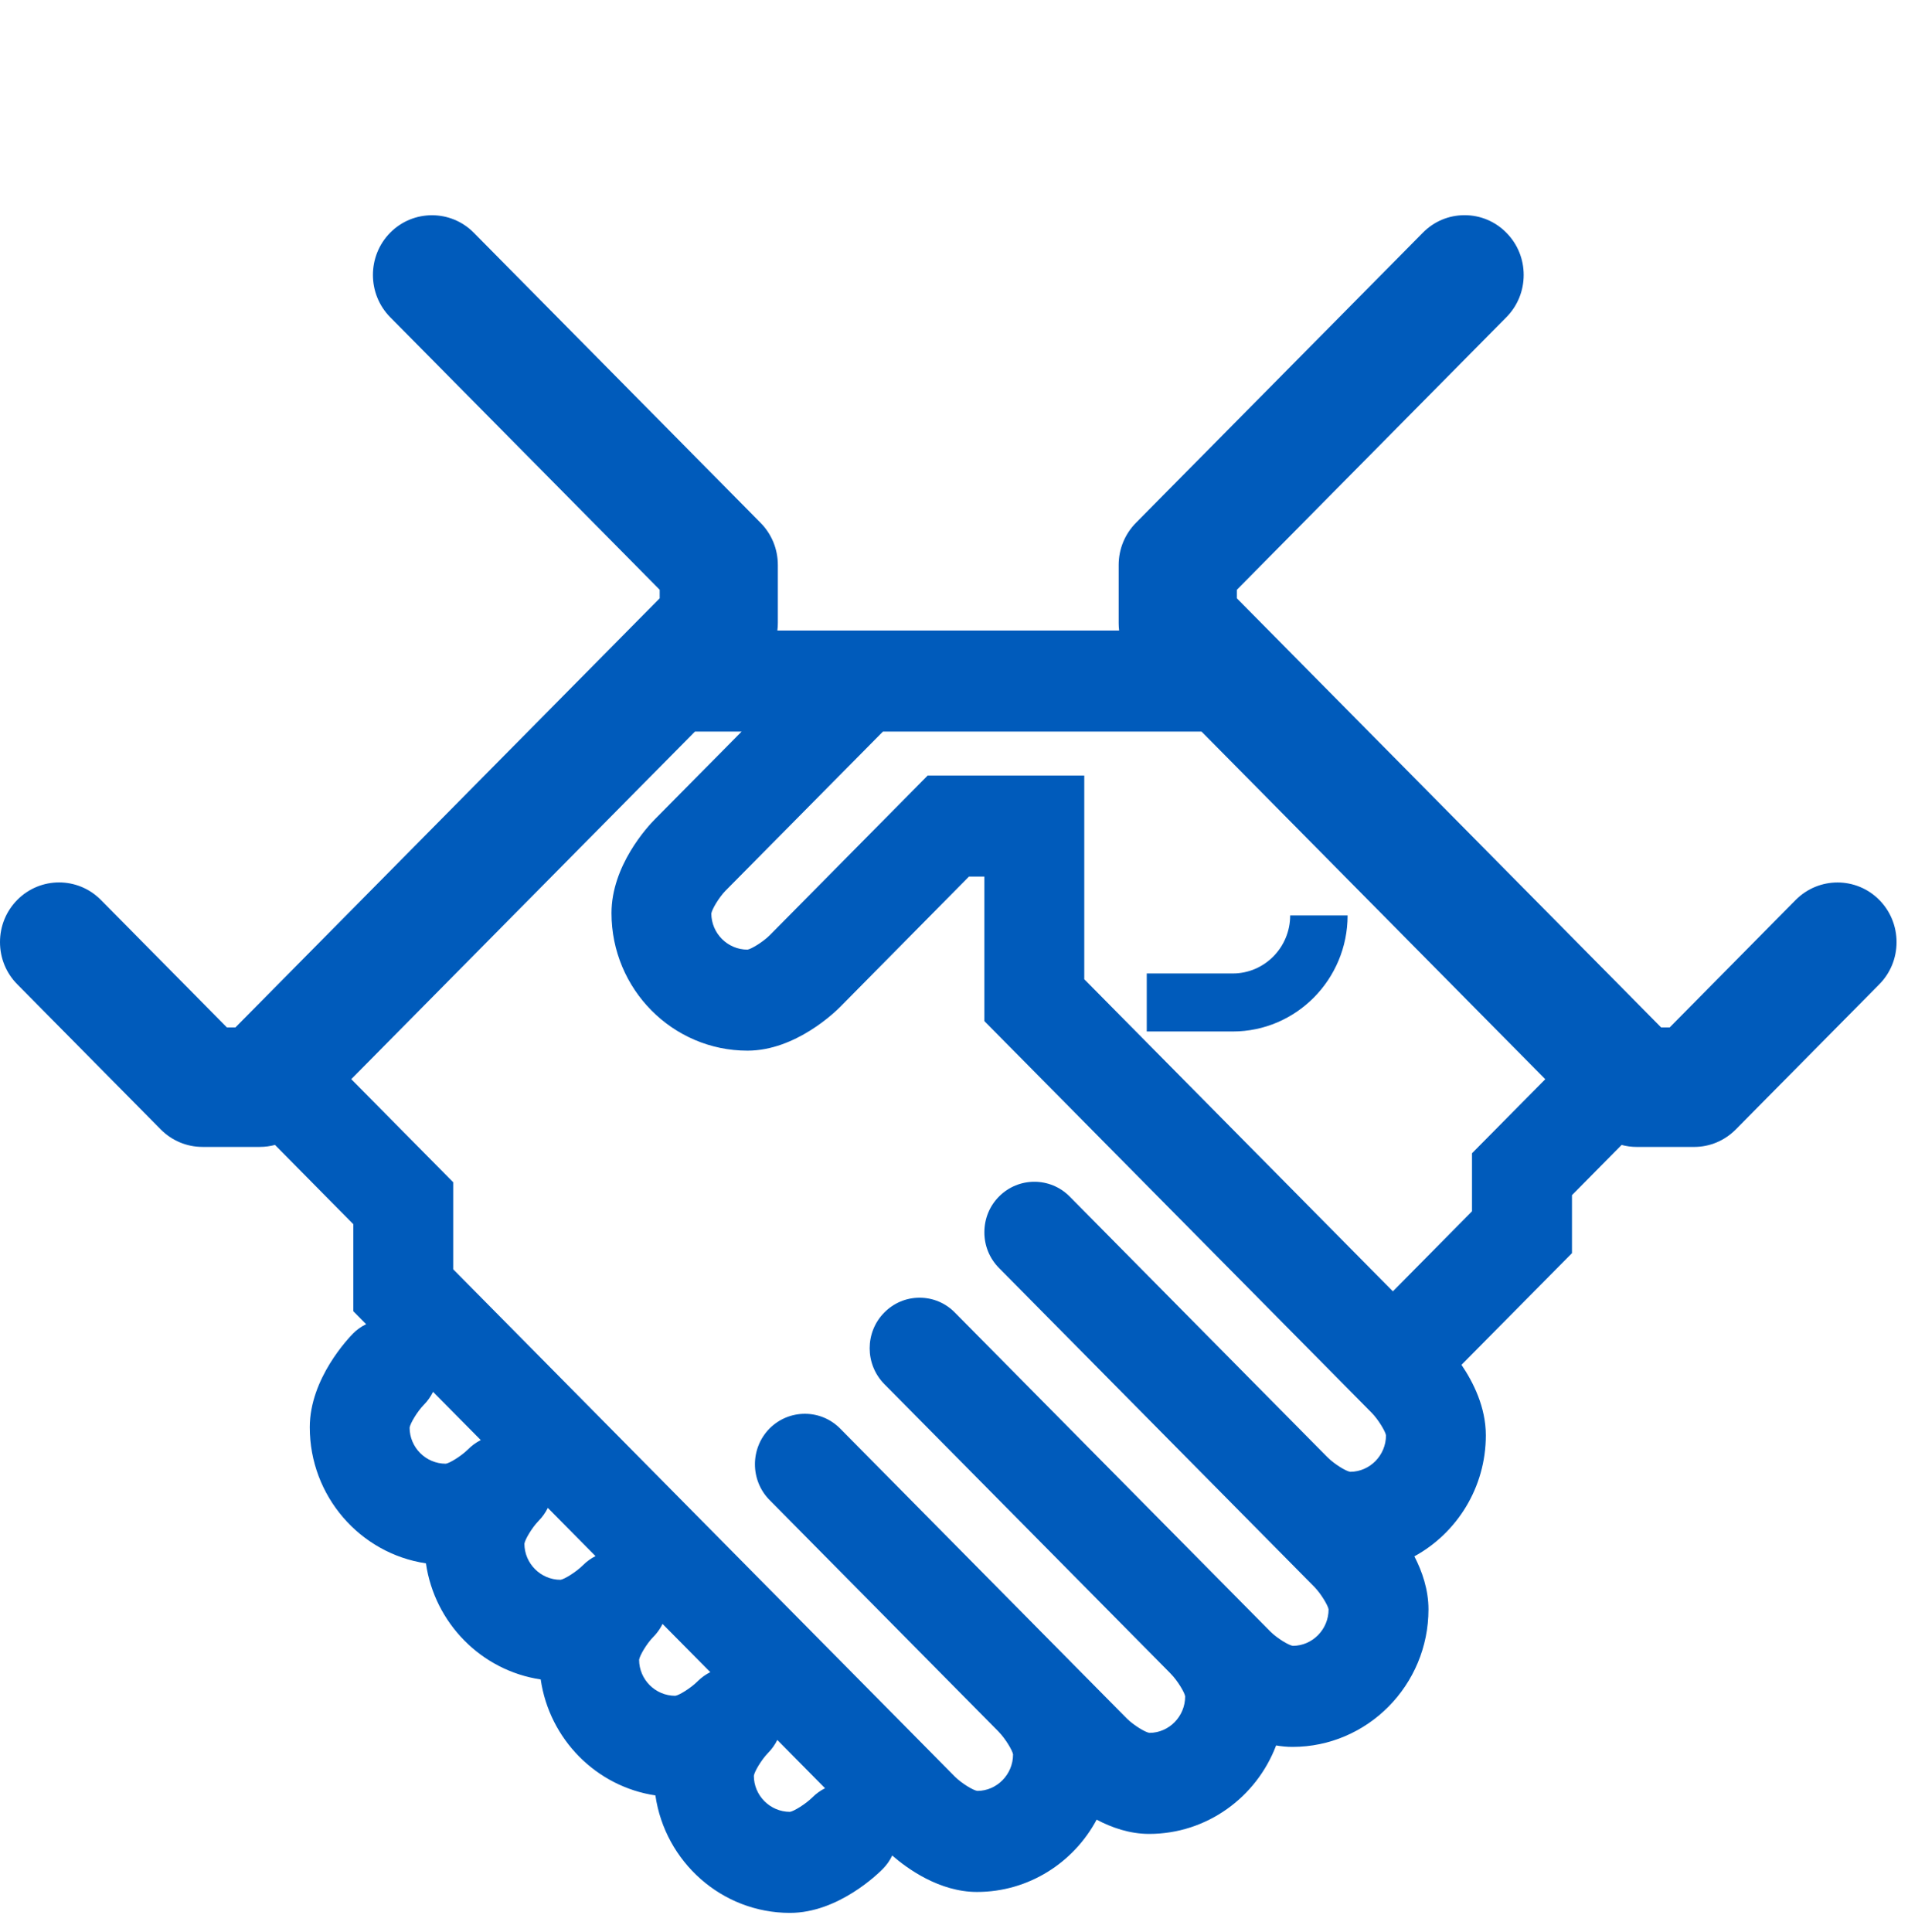 <svg width="80" height="81" viewBox="0 0 80 81" fill="none" xmlns="http://www.w3.org/2000/svg">
<path fill-rule="evenodd" clip-rule="evenodd" d="M71.031 48.081H68.626C68.409 48.081 68.196 48.052 67.992 47.998L65.911 50.102V52.534L61.278 57.216C61.772 57.942 62.299 58.993 62.299 60.17C62.299 62.359 61.086 64.268 59.303 65.244C59.631 65.878 59.894 66.644 59.894 67.466C59.894 70.645 57.336 73.232 54.192 73.232C53.958 73.232 53.729 73.21 53.506 73.171C52.685 75.337 50.607 76.88 48.179 76.88C47.365 76.88 46.608 76.614 45.981 76.283C45.016 78.085 43.129 79.313 40.963 79.313C39.388 79.313 38.041 78.335 37.41 77.786C37.311 77.992 37.177 78.186 37.007 78.356C36.826 78.539 35.147 80.191 33.122 80.191C30.259 80.191 27.883 78.047 27.48 75.266C25.001 74.897 23.035 72.91 22.671 70.404C20.19 70.036 18.222 68.047 17.859 65.537C15.107 65.129 12.988 62.727 12.988 59.833C12.988 57.785 14.621 56.09 14.807 55.899C14.967 55.737 15.152 55.608 15.352 55.512L14.813 54.967V51.319L11.53 47.997C11.325 48.051 11.112 48.08 10.895 48.08H8.49C7.827 48.08 7.206 47.817 6.737 47.345L0.726 41.265C0.257 40.794 0 40.165 0 39.495C0 38.828 0.255 38.197 0.726 37.723C1.692 36.749 3.261 36.749 4.227 37.723L9.514 43.071H9.871L27.66 25.081V24.723L16.36 13.297C15.395 12.321 15.395 10.731 16.36 9.755C17.326 8.778 18.901 8.781 19.864 9.755L31.887 21.915C32.356 22.389 32.614 23.018 32.614 23.687V26.119C32.614 26.225 32.607 26.329 32.594 26.433H46.923C46.911 26.33 46.904 26.226 46.904 26.12V23.688C46.904 23.016 47.164 22.387 47.633 21.913L59.657 9.756C60.123 9.282 60.745 9.021 61.407 9.021H61.41C62.07 9.021 62.694 9.282 63.16 9.756C63.629 10.23 63.886 10.858 63.886 11.526C63.886 12.195 63.629 12.824 63.16 13.298L51.86 24.724V25.082L69.65 43.072H70.007L75.293 37.724C76.264 36.75 77.831 36.753 78.794 37.724C79.263 38.198 79.52 38.829 79.52 39.496C79.52 40.166 79.261 40.795 78.794 41.266L72.781 47.346C72.31 47.82 71.691 48.081 71.031 48.081ZM29.139 30.668L14.728 45.24L19.002 49.562V53.21L40.038 74.48C40.318 74.758 40.807 75.057 40.981 75.077C41.796 75.075 42.476 74.389 42.476 73.547C42.456 73.39 42.16 72.893 41.877 72.602L41.87 72.594L41.852 72.575L32.264 62.88C31.451 62.056 31.449 60.716 32.264 59.887C33.085 59.062 34.412 59.062 35.227 59.887L44.803 69.571L44.82 69.588C44.83 69.597 44.839 69.606 44.848 69.616C44.868 69.635 44.892 69.66 44.92 69.69L47.254 72.049C47.534 72.325 48.023 72.624 48.196 72.644C49.012 72.642 49.692 71.959 49.692 71.114C49.672 70.957 49.379 70.462 49.093 70.171C49.078 70.155 49.062 70.139 49.047 70.122L37.075 58.019C36.26 57.189 36.26 55.85 37.075 55.025C37.472 54.623 37.997 54.402 38.555 54.402H38.558C39.118 54.402 39.643 54.623 40.038 55.025L53.267 68.399C53.547 68.677 54.037 68.976 54.207 68.996C55.025 68.994 55.706 68.311 55.706 67.466C55.683 67.309 55.39 66.812 55.107 66.523L41.886 53.155C41.49 52.753 41.271 52.222 41.274 51.656C41.274 51.089 41.49 50.558 41.888 50.159C42.703 49.337 44.033 49.334 44.849 50.159L55.621 61.051C55.639 61.068 55.657 61.085 55.674 61.103C55.955 61.381 56.441 61.68 56.614 61.7C57.432 61.698 58.113 61.012 58.113 60.17C58.09 60.013 57.797 59.516 57.511 59.224L41.273 42.806V36.749H40.626L35.227 42.211C35.044 42.396 33.367 44.045 31.341 44.045C28.197 44.045 25.639 41.461 25.639 38.279C25.639 36.288 27.15 34.657 27.453 34.35L31.096 30.668H29.139ZM50.378 30.668L64.791 45.242L61.719 48.347V50.779L58.402 54.135L45.462 41.051V32.514H38.894L32.274 39.207C31.986 39.493 31.494 39.789 31.341 39.81C30.506 39.81 29.828 39.124 29.825 38.297C29.848 38.125 30.141 37.628 30.416 37.344L37.021 30.668H50.378ZM29.781 70.099C29.595 70.192 29.42 70.316 29.264 70.468L29.245 70.487C28.957 70.773 28.468 71.071 28.313 71.09C27.477 71.09 26.799 70.407 26.797 69.58C26.82 69.405 27.11 68.91 27.388 68.626L27.404 68.61C27.504 68.507 27.591 68.396 27.666 68.279C27.708 68.213 27.746 68.146 27.78 68.077L29.781 70.099ZM32.592 72.941C32.492 73.142 32.361 73.327 32.199 73.49C31.922 73.776 31.631 74.268 31.608 74.443C31.608 75.27 32.288 75.955 33.122 75.955C33.277 75.935 33.769 75.636 34.057 75.353C34.218 75.191 34.4 75.062 34.593 74.965L32.592 72.941ZM22.97 63.213L24.969 65.234C24.777 65.331 24.6 65.459 24.444 65.614L24.434 65.624C24.148 65.907 23.659 66.206 23.501 66.227C22.668 66.227 21.988 65.541 21.988 64.714C22.011 64.542 22.301 64.047 22.579 63.761C22.742 63.596 22.872 63.411 22.97 63.213ZM20.158 60.37C19.96 60.471 19.778 60.603 19.618 60.765L19.61 60.773C19.323 61.052 18.843 61.343 18.69 61.361C17.855 61.361 17.177 60.678 17.174 59.851C17.197 59.676 17.49 59.181 17.765 58.898C17.929 58.733 18.059 58.546 18.157 58.348L20.158 60.37ZM48.082 43.241H51.69C54.342 43.241 56.503 41.059 56.503 38.377H54.095C54.095 39.717 53.017 40.809 51.69 40.809H48.082V43.241Z" fill="#005BBB"/>
</svg>
